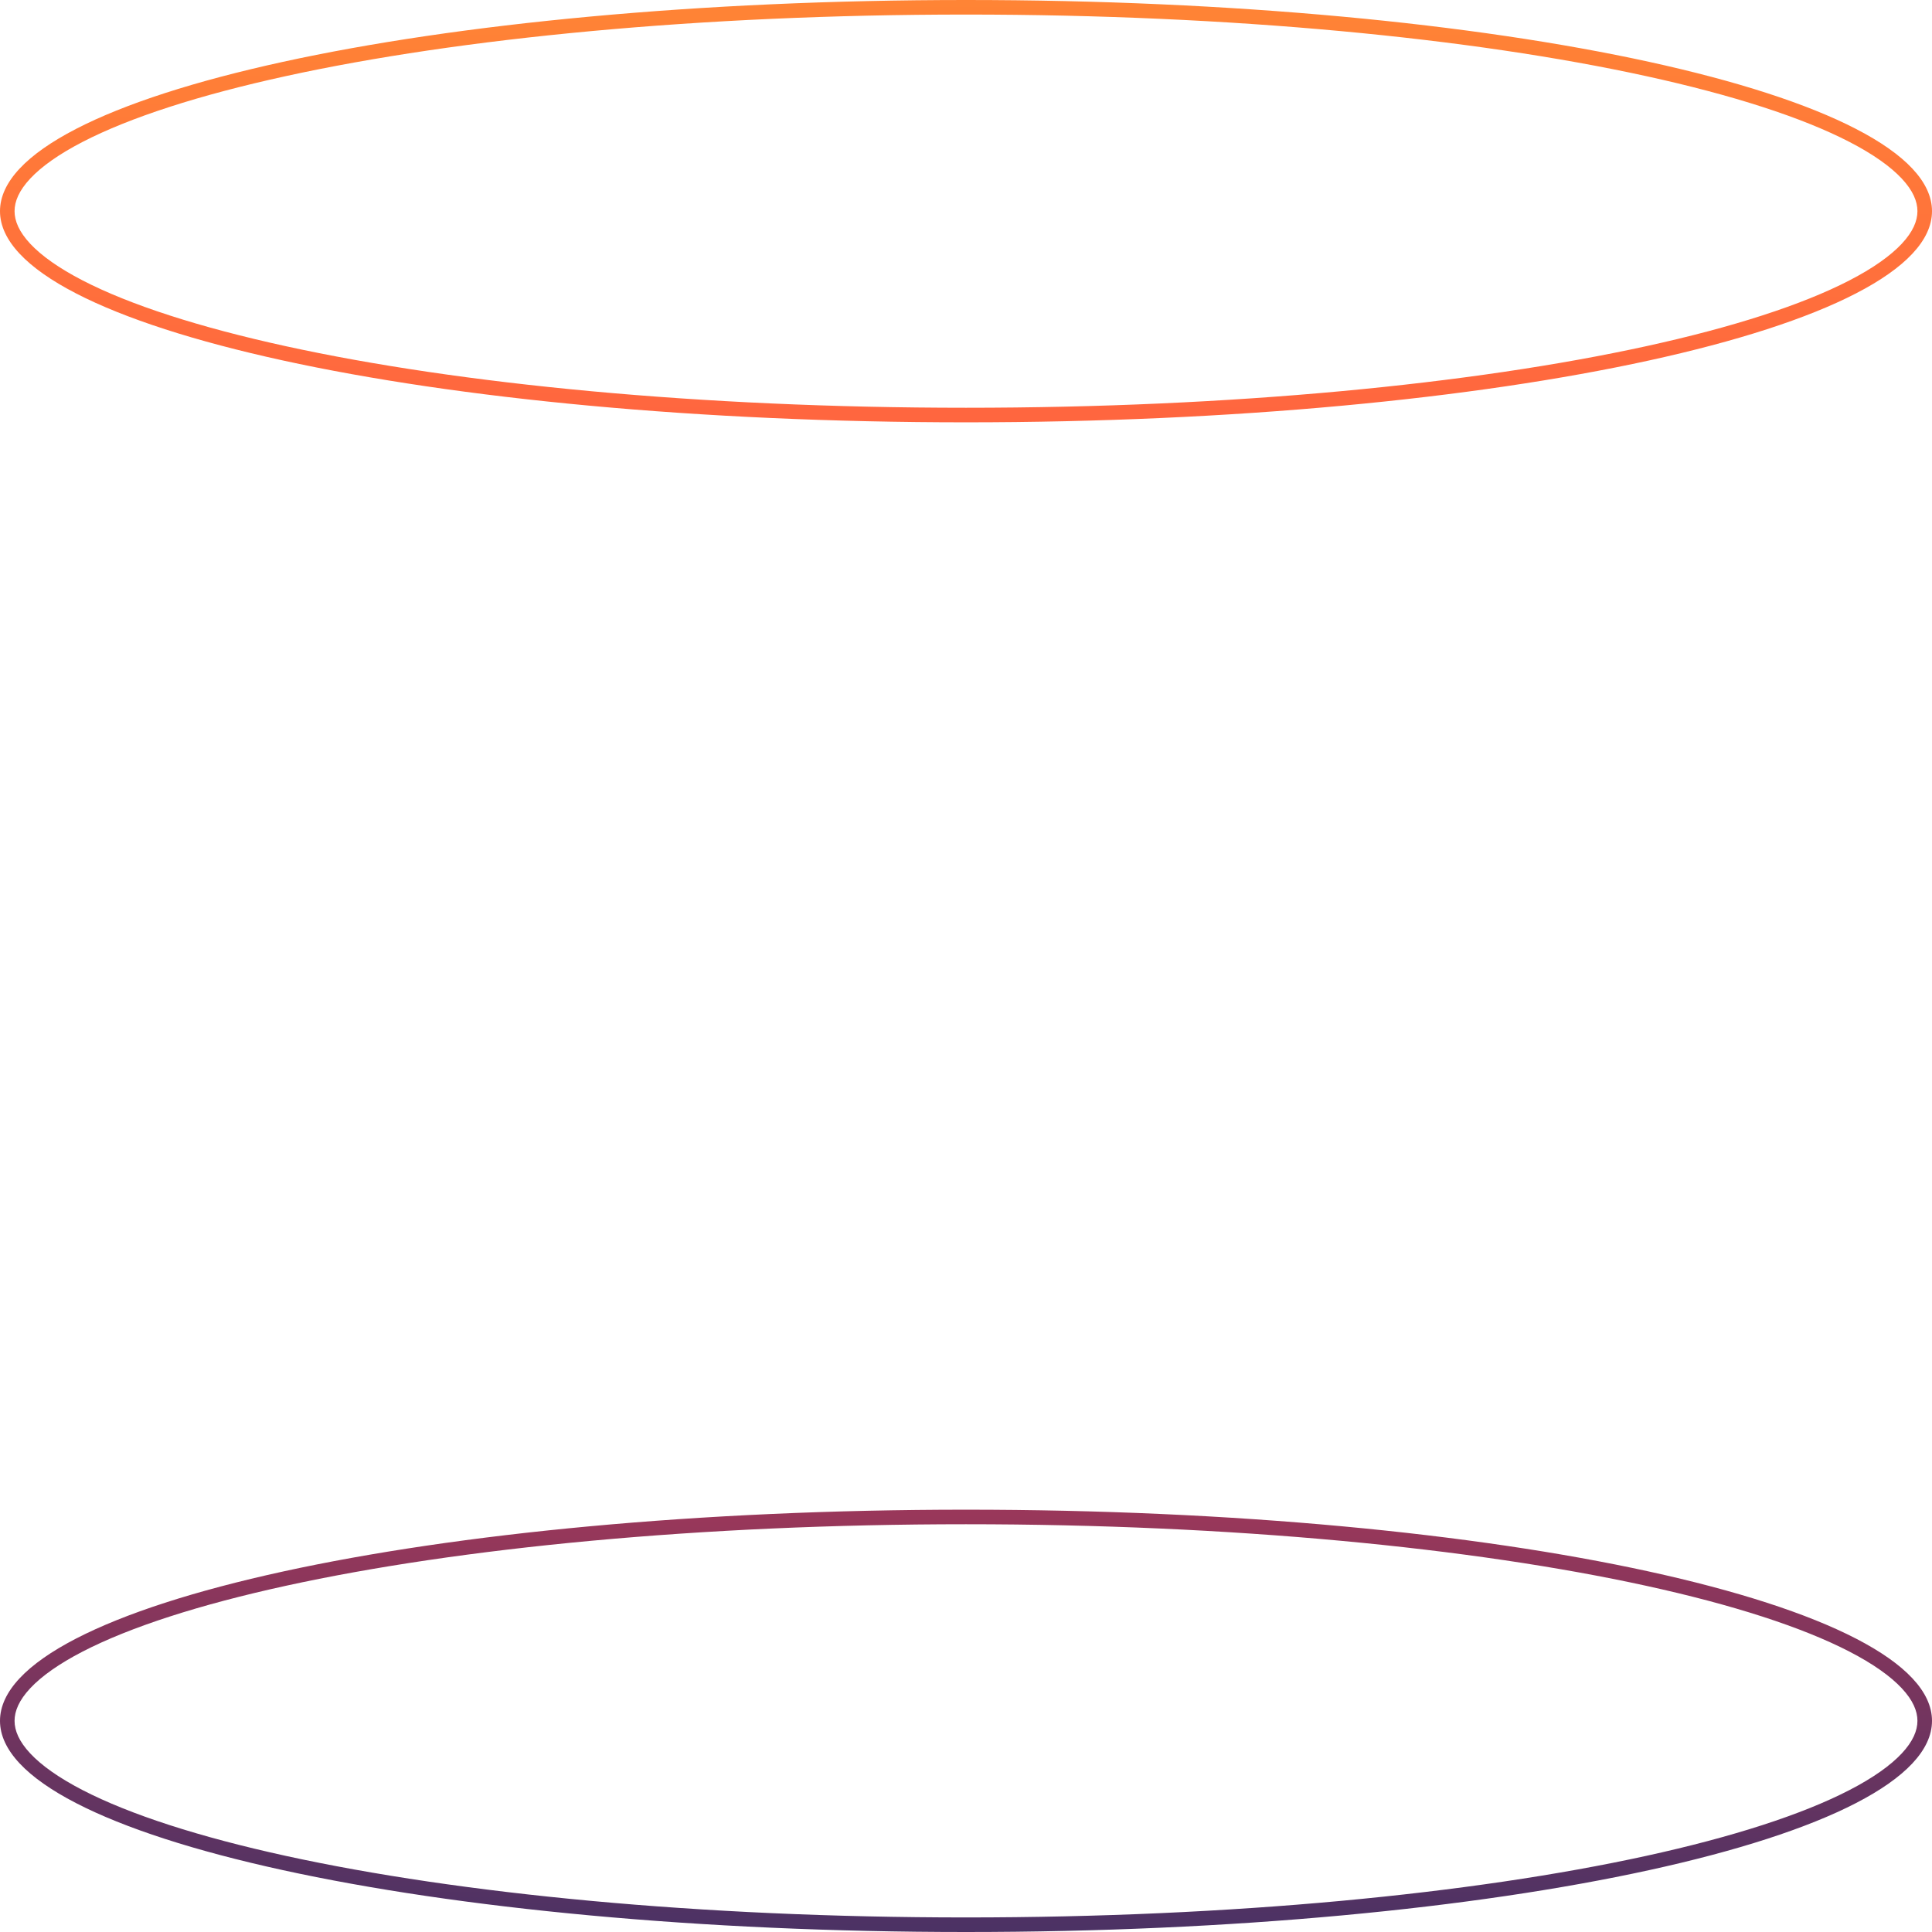 <?xml version="1.0" encoding="UTF-8"?> <svg xmlns="http://www.w3.org/2000/svg" width="398" height="398" viewBox="0 0 398 398" fill="none"><path fill-rule="evenodd" clip-rule="evenodd" d="M398 43.5C398 67.524 308.905 87 199 87C89.095 87 0 67.524 0 43.5C0 19.476 89.095 0 199 0C308.905 0 398 19.476 398 43.5ZM395 43.5C395 45.508 394.083 47.743 391.767 50.217C389.437 52.705 385.855 55.25 380.984 57.767C371.251 62.797 356.971 67.416 339.074 71.328C303.328 79.142 253.803 84 199 84C144.197 84 94.672 79.142 58.926 71.328C41.029 67.416 26.749 62.797 17.016 57.767C12.145 55.25 8.563 52.705 6.233 50.217C3.917 47.743 3 45.508 3 43.5C3 41.492 3.917 39.257 6.233 36.783C8.563 34.295 12.145 31.75 17.016 29.233C26.749 24.203 41.029 19.584 58.926 15.672C94.672 7.858 144.197 3 199 3C253.803 3 303.328 7.858 339.074 15.672C356.971 19.584 371.251 24.203 380.984 29.233C385.855 31.75 389.437 34.295 391.767 36.783C394.083 39.257 395 41.492 395 43.5Z" fill="url(#paint0_linear_37_3793)"></path><path fill-rule="evenodd" clip-rule="evenodd" d="M398 354.5C398 378.524 308.905 398 199 398C89.095 398 0 378.524 0 354.5C0 330.476 89.095 311 199 311C308.905 311 398 330.476 398 354.5ZM395 354.5C395 356.508 394.083 358.743 391.767 361.217C389.437 363.705 385.855 366.25 380.984 368.767C371.251 373.797 356.971 378.416 339.074 382.328C303.328 390.142 253.803 395 199 395C144.197 395 94.672 390.142 58.926 382.328C41.029 378.416 26.749 373.797 17.016 368.767C12.145 366.25 8.563 363.705 6.233 361.217C3.917 358.743 3 356.508 3 354.5C3 352.492 3.917 350.257 6.233 347.783C8.563 345.295 12.145 342.75 17.016 340.233C26.749 335.203 41.029 330.584 58.926 326.672C94.672 318.858 144.197 314 199 314C253.803 314 303.328 318.858 339.074 326.672C356.971 330.584 371.251 335.203 380.984 340.233C385.855 342.75 389.437 345.295 391.767 347.783C394.083 350.257 395 352.492 395 354.5Z" fill="url(#paint1_linear_37_3793)"></path><defs><linearGradient id="paint0_linear_37_3793" x1="199" y1="0" x2="199" y2="398" gradientUnits="userSpaceOnUse"><stop stop-color="#FF8435"></stop><stop offset="0.5" stop-color="#FF3E4C"></stop><stop offset="1" stop-color="#4B3264"></stop></linearGradient><linearGradient id="paint1_linear_37_3793" x1="199" y1="0" x2="199" y2="398" gradientUnits="userSpaceOnUse"><stop stop-color="#FF8435"></stop><stop offset="0.5" stop-color="#FF3E4C"></stop><stop offset="1" stop-color="#4B3264"></stop></linearGradient></defs></svg> 